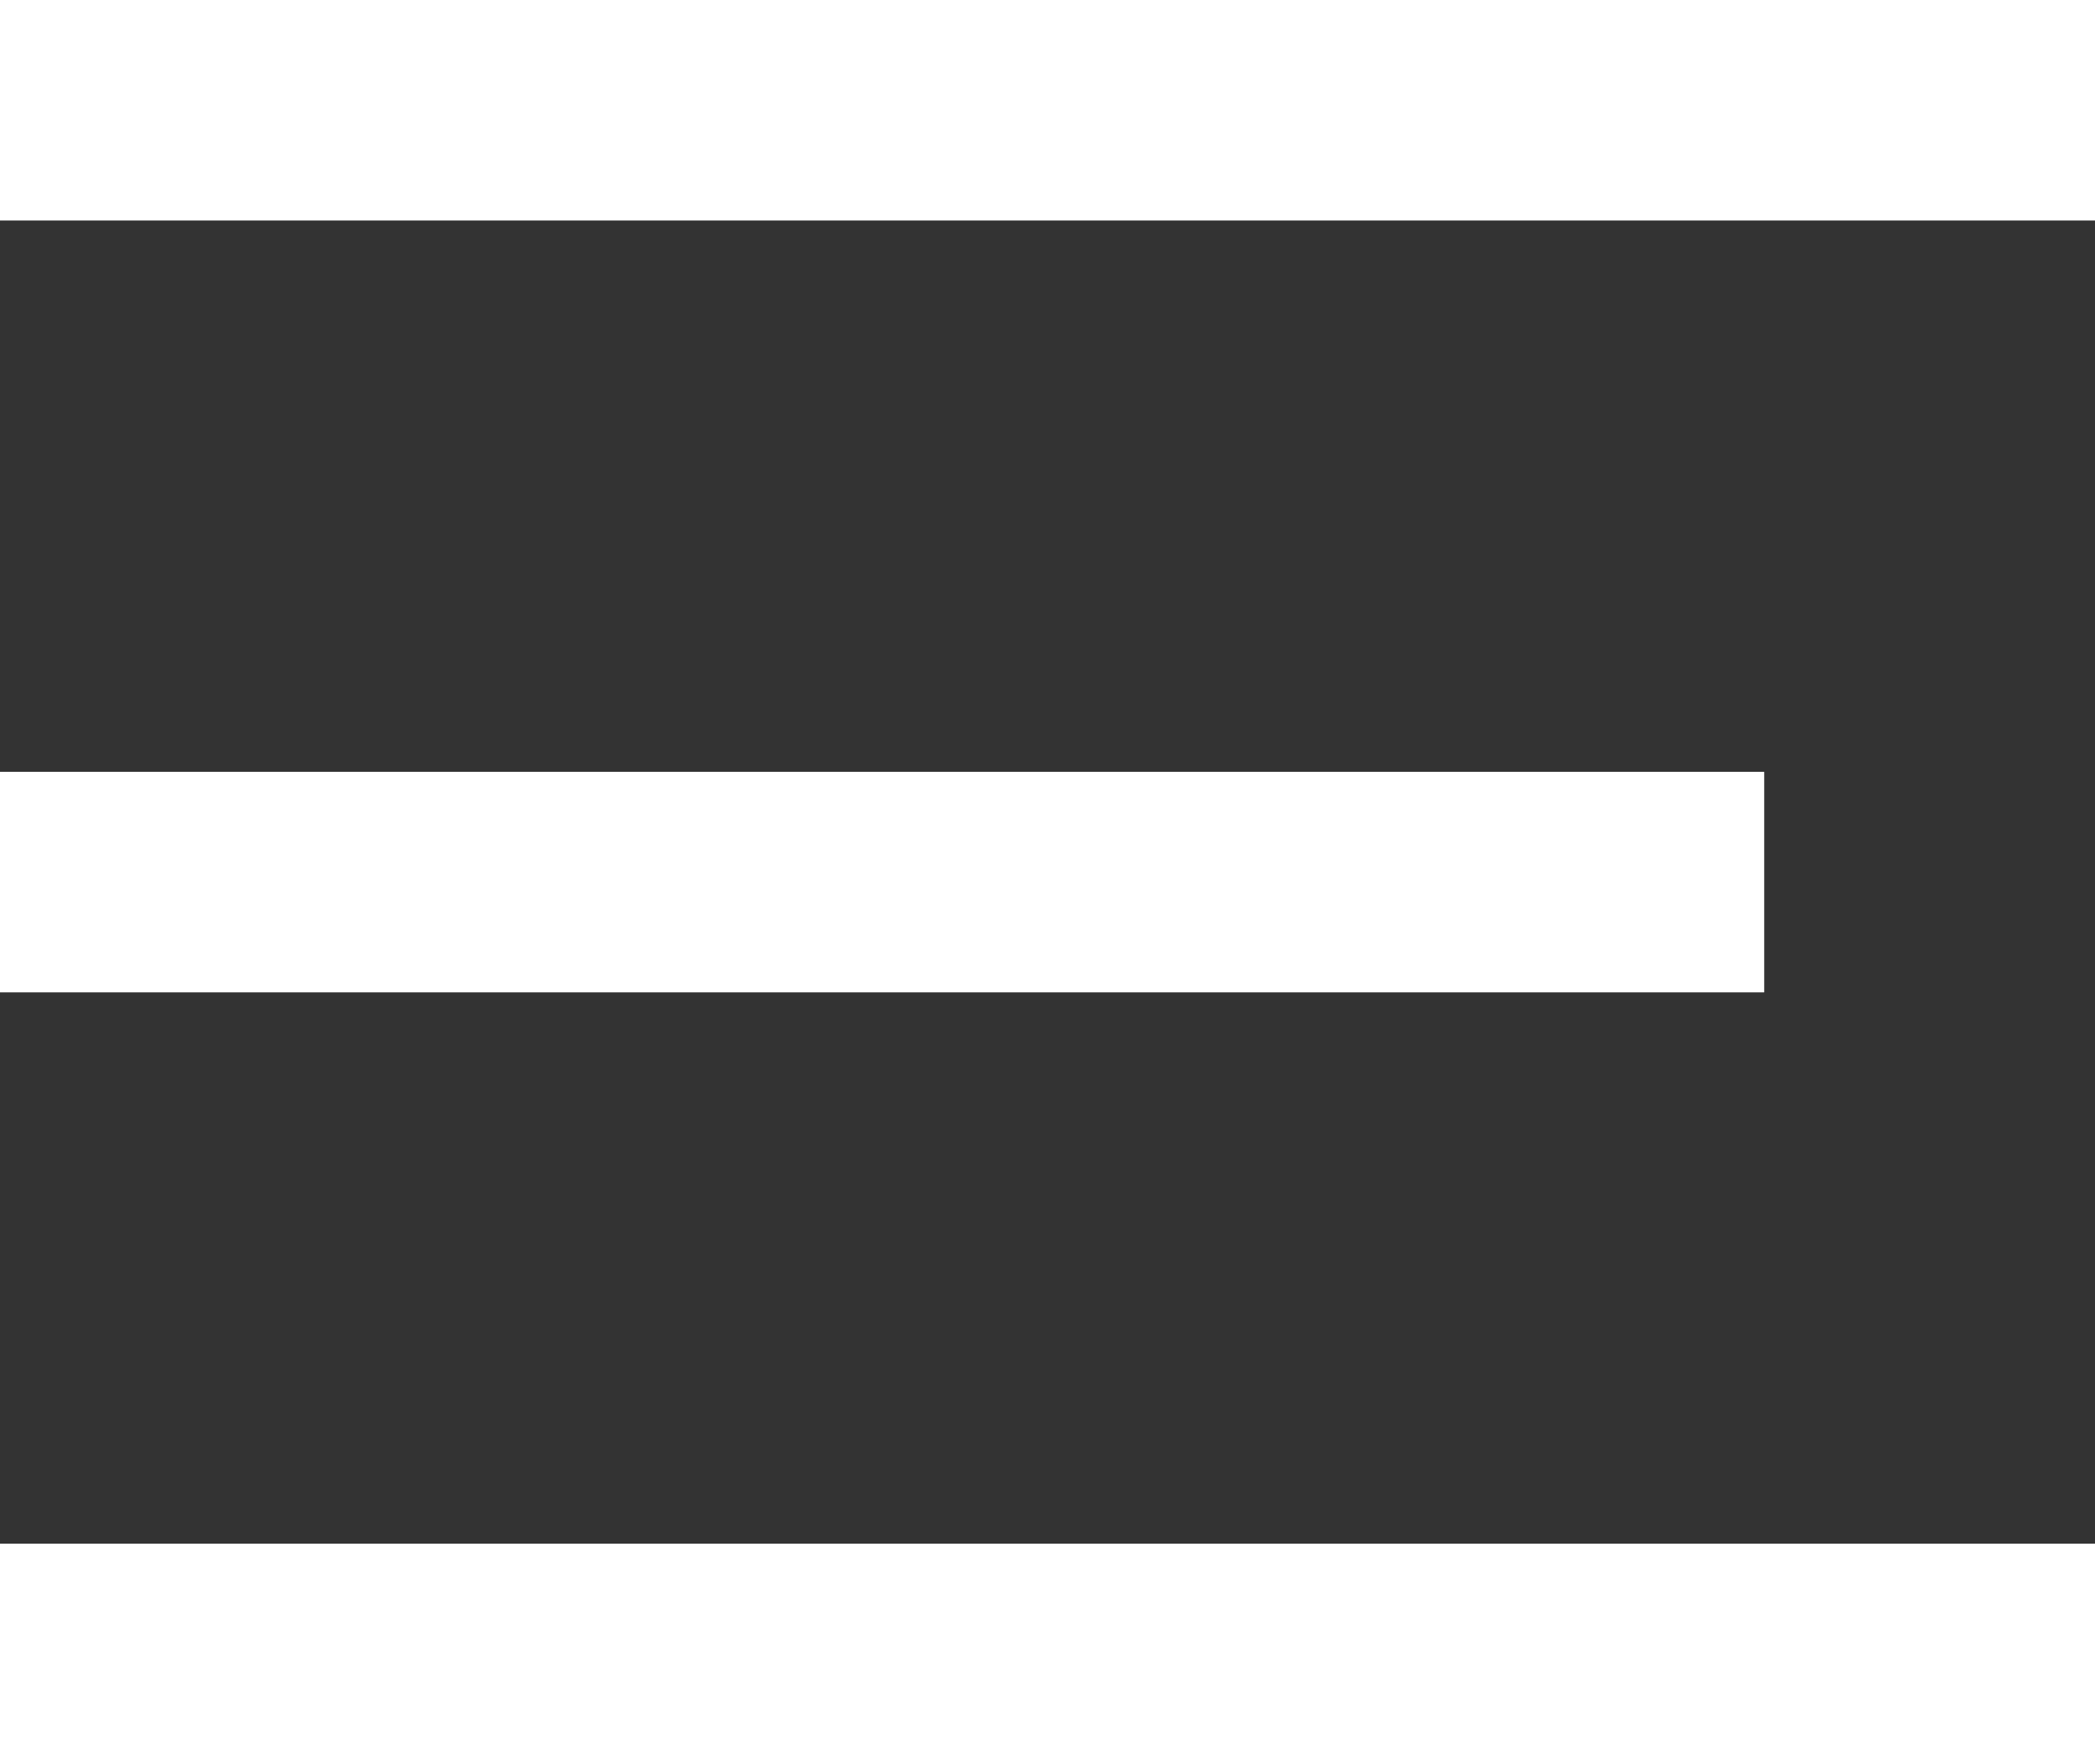 <svg xmlns="http://www.w3.org/2000/svg" width="19" height="16" viewBox="0 0 19 16">
  <rect x="0" y="0" width="19" height="16" fill="#333333" stroke="none"/>
  <g id="그룹_3372" data-name="그룹 3372" transform="translate(3958 21985)">
    <rect id="사각형_3" data-name="사각형 3" width="19" height="2" transform="translate(-3958 -21985)" fill="#fff"/>
    <rect id="사각형_4" data-name="사각형 4" width="16" height="2" transform="translate(-3958 -21978)" fill="#fff"/>
    <rect id="사각형_5" data-name="사각형 5" width="19" height="2" transform="translate(-3958 -21971)" fill="#fff"/>
  </g>
</svg>
